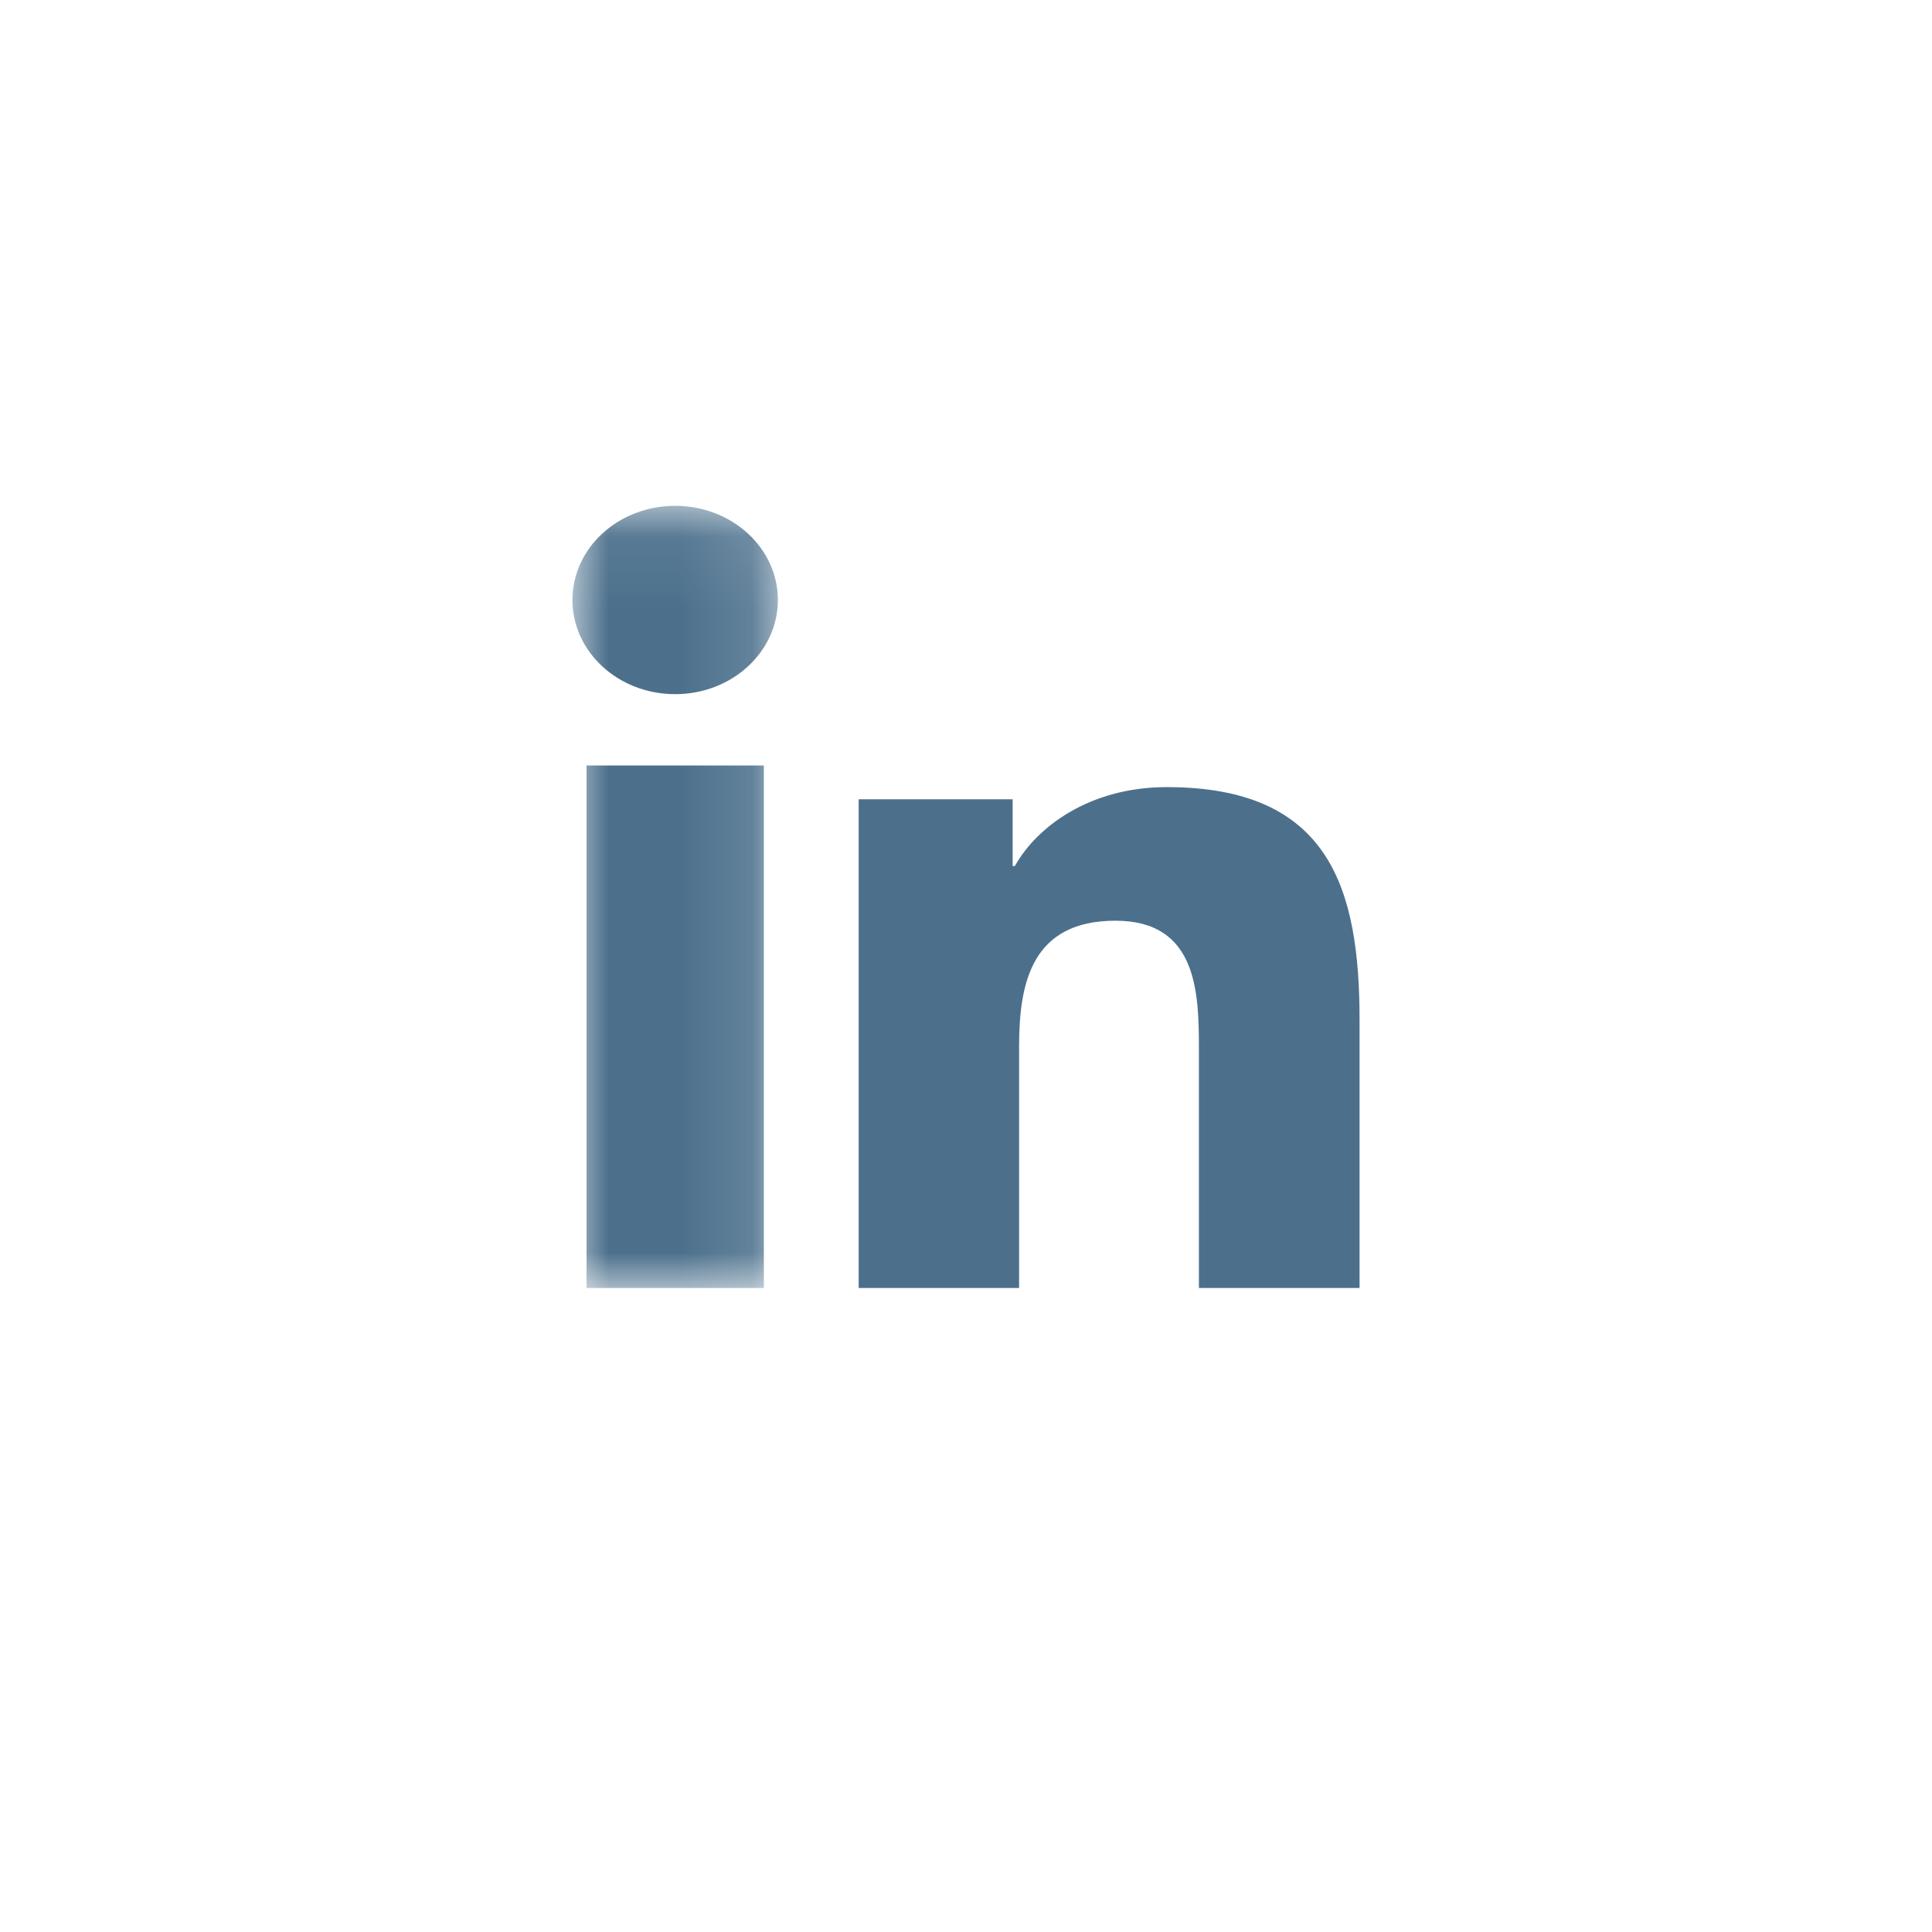 <?xml version="1.0" encoding="UTF-8"?>
<svg width="27px" height="27px" viewBox="0 0 27 27" version="1.1" xmlns="http://www.w3.org/2000/svg"
     xmlns:xlink="http://www.w3.org/1999/xlink">
    <!-- Generator: Sketch 51.2 (57519) - http://www.bohemiancoding.com/sketch -->
    <title>Group 2</title>
    <desc>Created with Sketch.</desc>
    <defs>
        <polygon id="path-1"
                 points="3.33333333e-05 0.069 2.871 0.069 2.871 11 3.33333333e-05 11"></polygon>
    </defs>
    <g id="Symbols" stroke="none" stroke-width="1" fill="none" fill-rule="evenodd">
        <g id="Group-6" transform="translate(8, 7)">
            <g id="Group-3">
                <mask id="mask-2" fill="white">
                    <use xlink:href="#path-1"></use>
                </mask>
                <g id="Clip-2"></g>
                <path d="M1.436,0.069 C2.228,0.069 2.871,0.658 2.871,1.385 C2.871,2.111 2.228,2.701 1.436,2.701 C0.641,2.701 3.33333333e-05,2.111 3.33333333e-05,1.385 C3.33333333e-05,0.658 0.641,0.069 1.436,0.069 Z M0.197,11 L2.675,11 L2.675,3.698 L0.197,3.698 L0.197,11 Z"
                      id="Fill-1" fill="#4C708C" mask="url(#mask-2)"></path>
            </g>
            <path d="M4,4.17 L6.152,4.17 L6.152,5.103 L6.183,5.103 C6.482,4.566 7.215,4 8.307,4 C10.58,4 11,5.414 11,7.254 L11,11 L8.755,11 L8.755,7.678 C8.755,6.886 8.741,5.867 7.589,5.867 C6.421,5.867 6.242,6.731 6.242,7.622 L6.242,11 L4,11 L4,4.17 Z"
                  id="Fill-4" fill="#4C708C"></path>
        </g>
    </g>
</svg>

